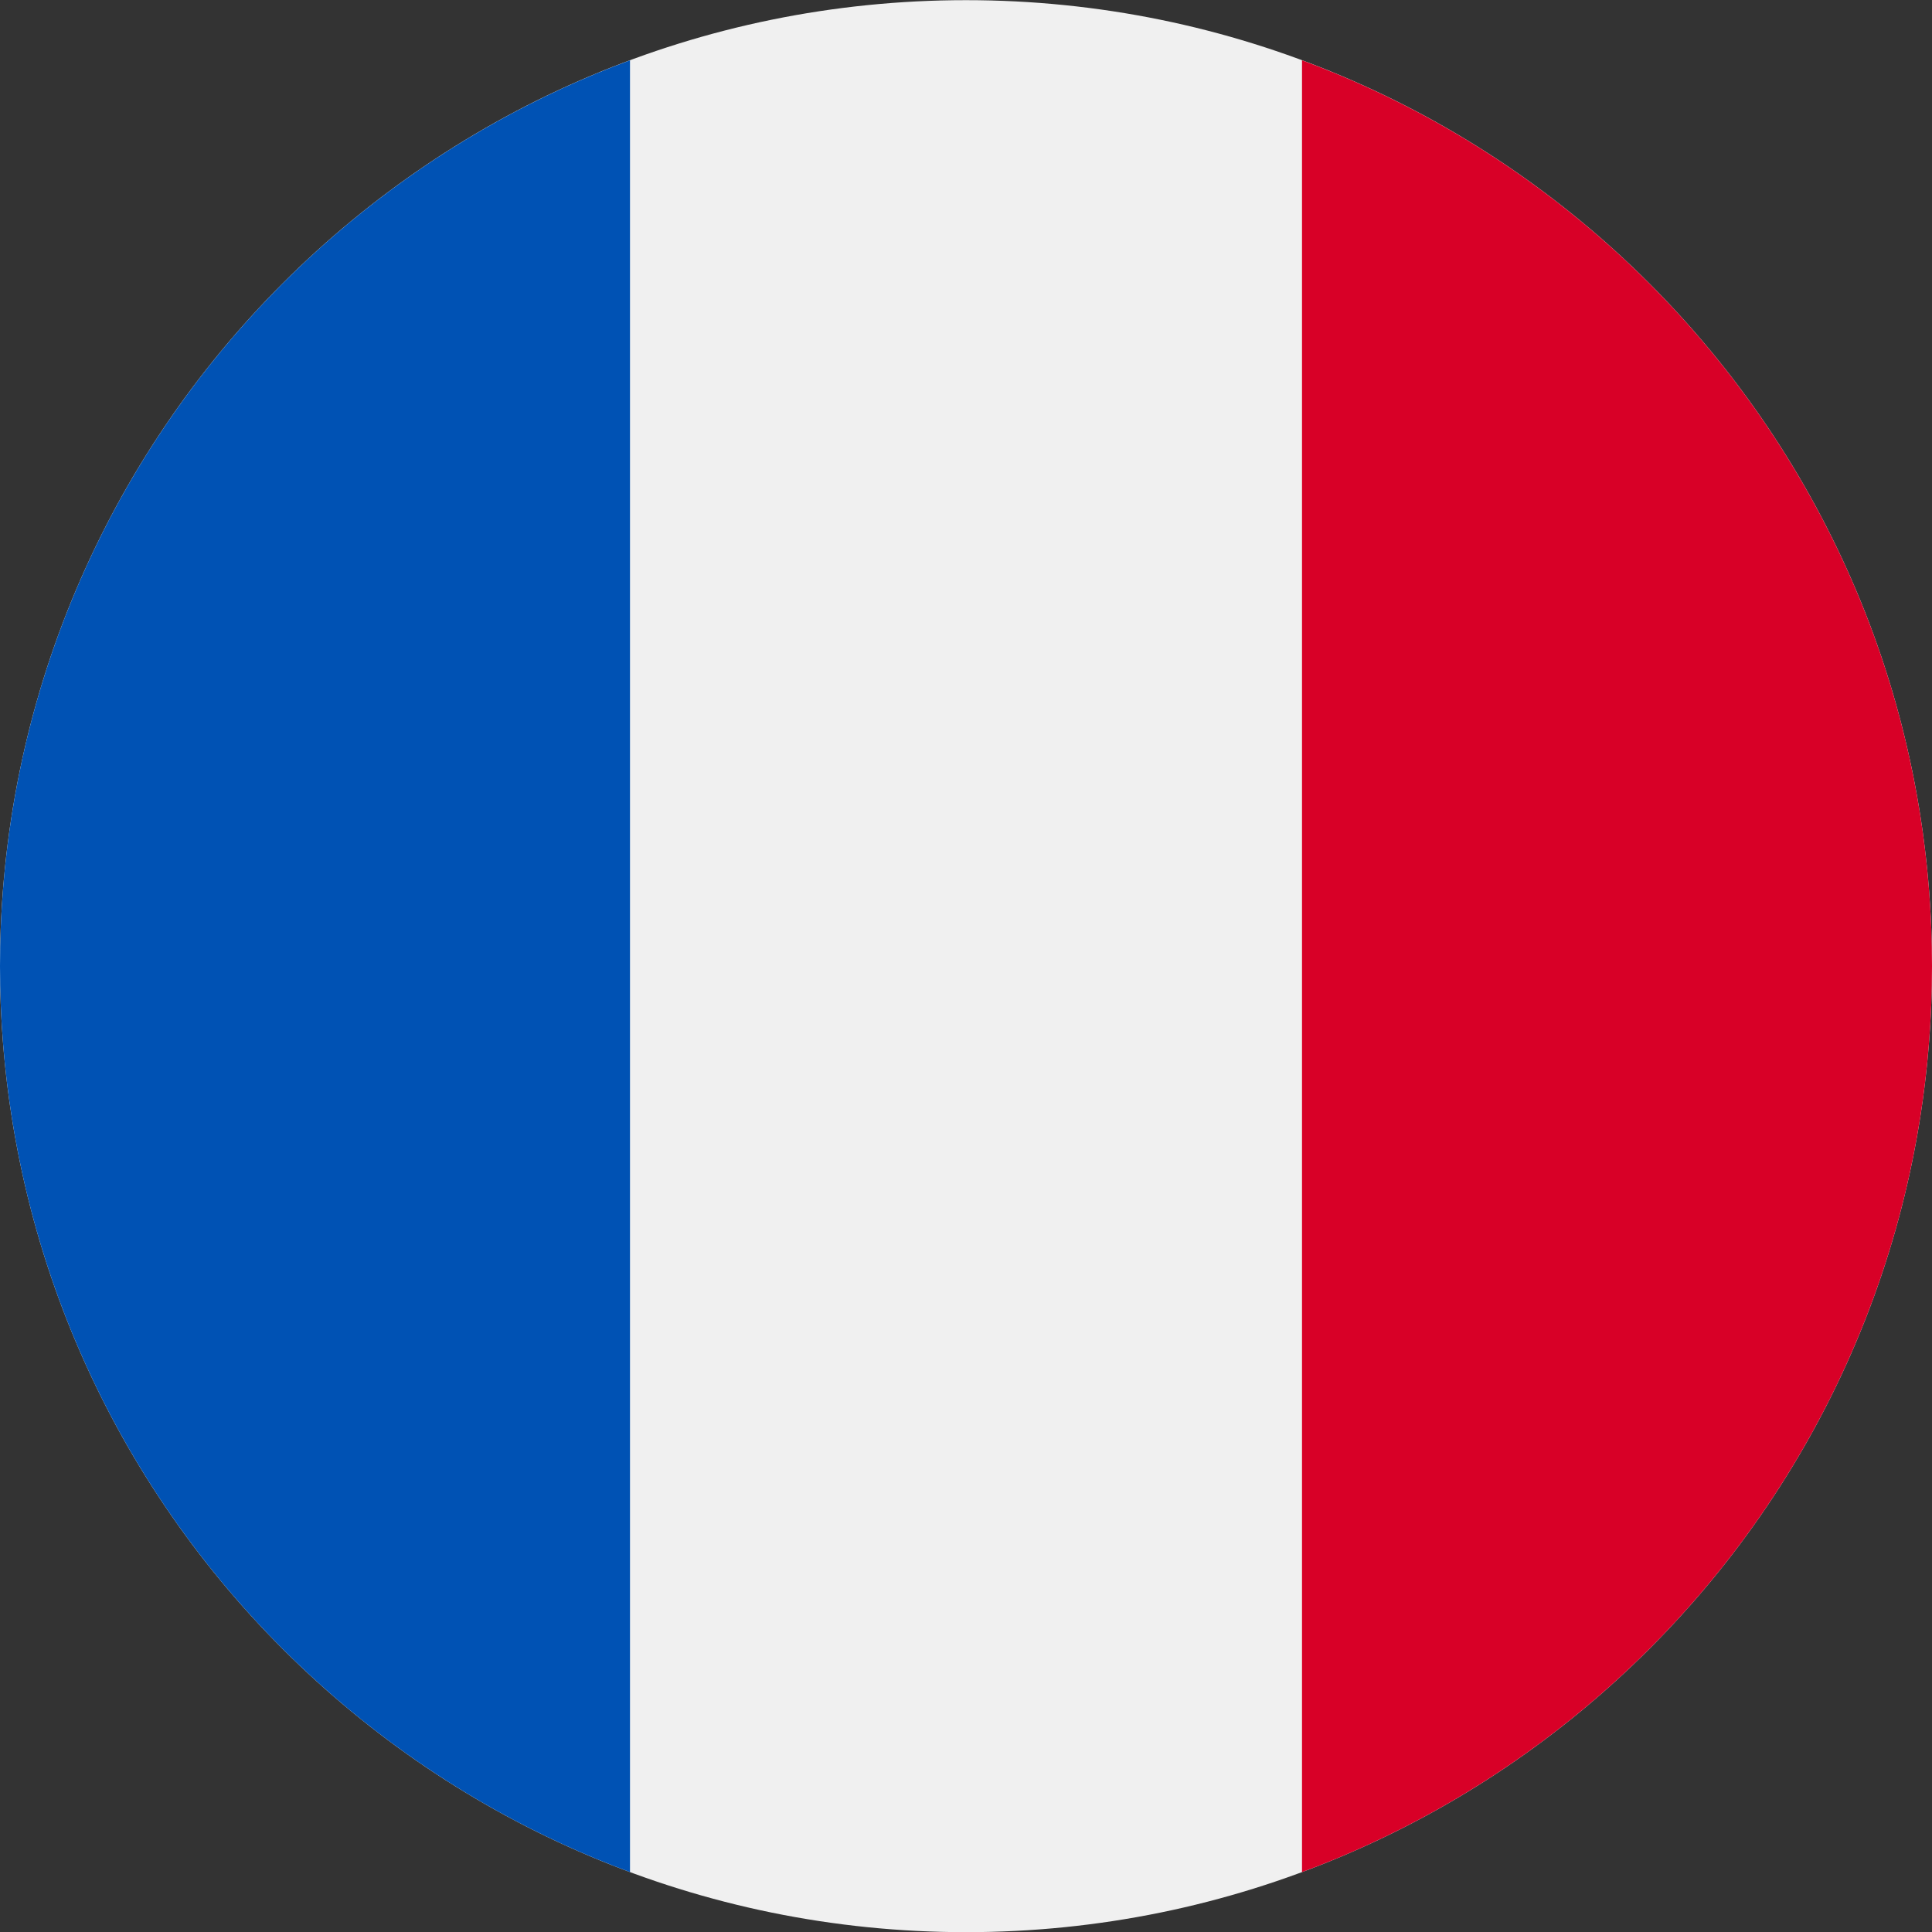 <svg width="24" height="24" viewBox="0 0 24 24" fill="none" xmlns="http://www.w3.org/2000/svg">
<rect x="0" y="0" width="24" height="24" fill="#333333" stroke="none"/>
<g clip-path="url(#clip0_284_763)">
<path d="M12 24.002C18.627 24.002 24 18.629 24 12.002C24 5.375 18.627 0.002 12 0.002C5.373 0.002 0 5.375 0 12.002C0 18.629 5.373 24.002 12 24.002Z" fill="#F0F0F0"/>
<path d="M24 12.002C24 6.843 20.743 2.444 16.174 0.749V23.256C20.743 21.56 24 17.162 24 12.002V12.002Z" fill="#D80027"/>
<path d="M0 12.002C0 17.162 3.257 21.56 7.826 23.256V0.749C3.257 2.444 0 6.843 0 12.002Z" fill="#0052B4"/>
</g>
<defs>
<clipPath id="clip0_284_763">
<rect width="24" height="24" fill="white" transform="translate(0 0.002)"/>
</clipPath>
</defs>
</svg>

